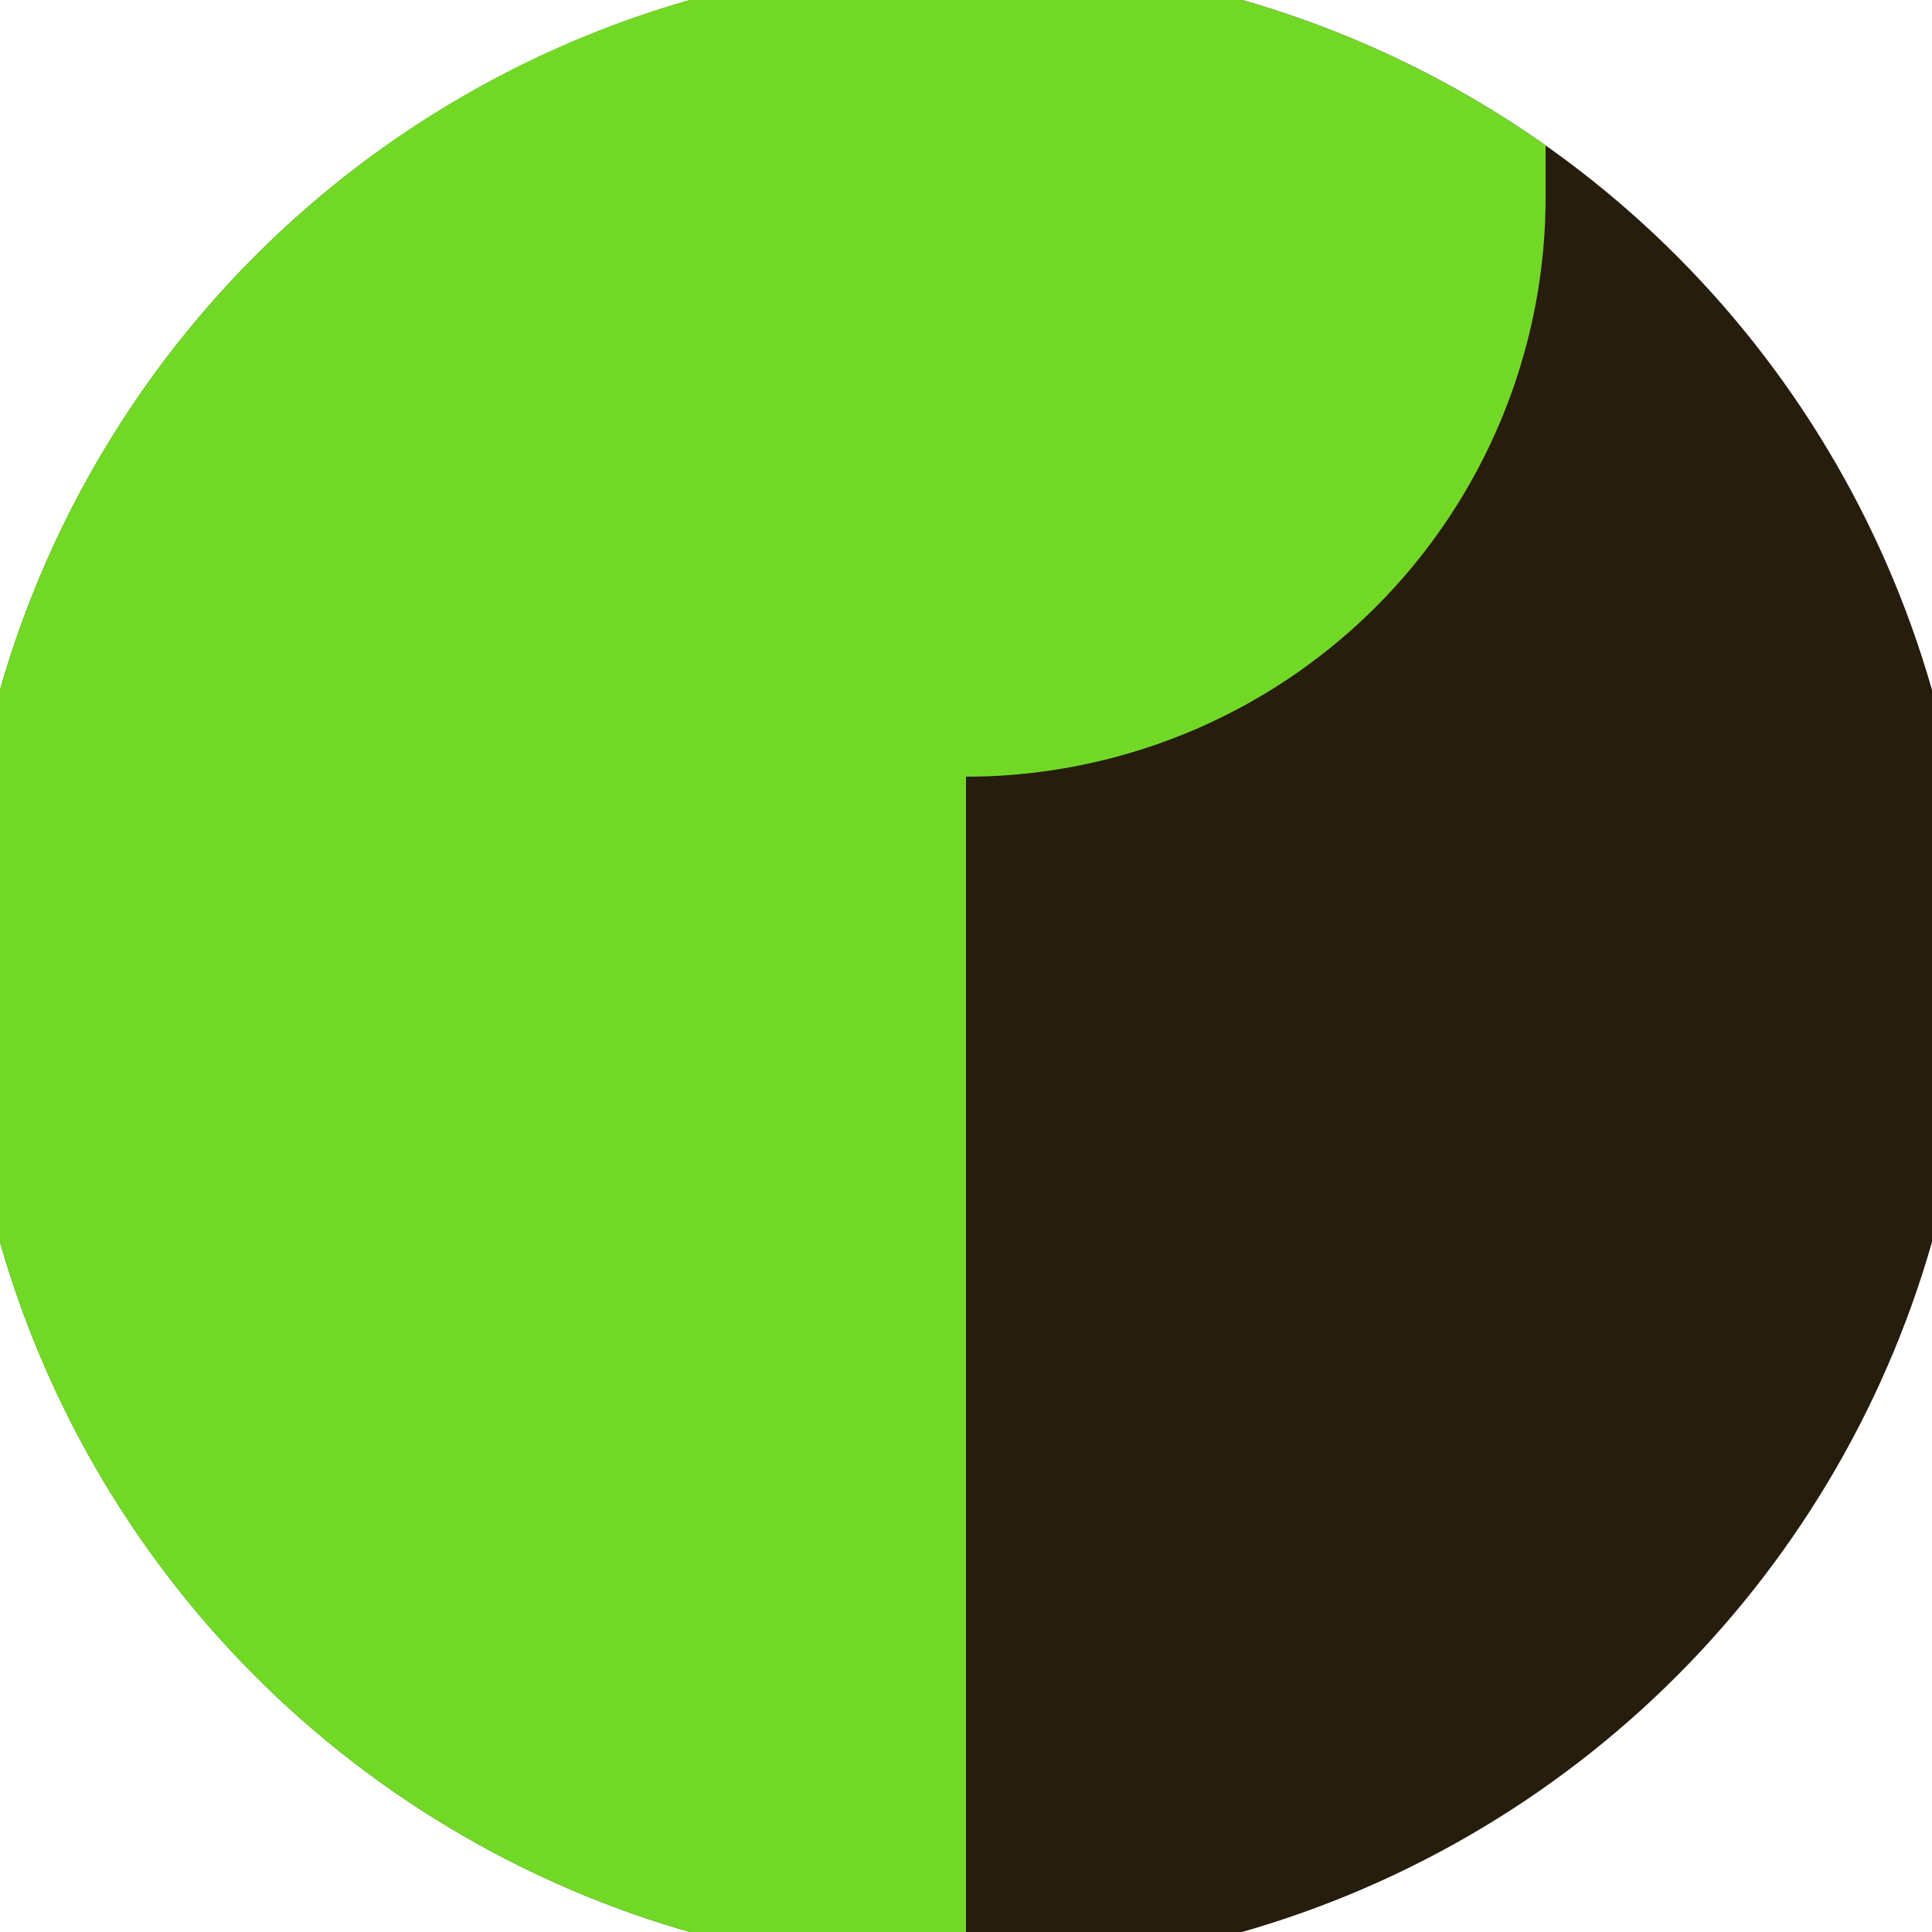 <svg xmlns="http://www.w3.org/2000/svg" width="128" height="128" viewBox="0 0 100 100" shape-rendering="geometricPrecision">
                            <defs>
                                <clipPath id="clip">
                                    <circle cx="50" cy="50" r="52" />
                                    <!--<rect x="0" y="0" width="100" height="100"/>-->
                                </clipPath>
                            </defs>
                            <g transform="rotate(0 50 50)">
                            <rect x="0" y="0" width="100" height="100" fill="#261d0d" clip-path="url(#clip)"/><path d="M 0 0 H 50 V 100 H 0 Z" fill="#71d926" clip-path="url(#clip)"/><path d="M 20 10.2 A 30 30 0 0 0 80 10.2 V 0 H 20 Z" fill="#71d926" clip-path="url(#clip)"/></g></svg>